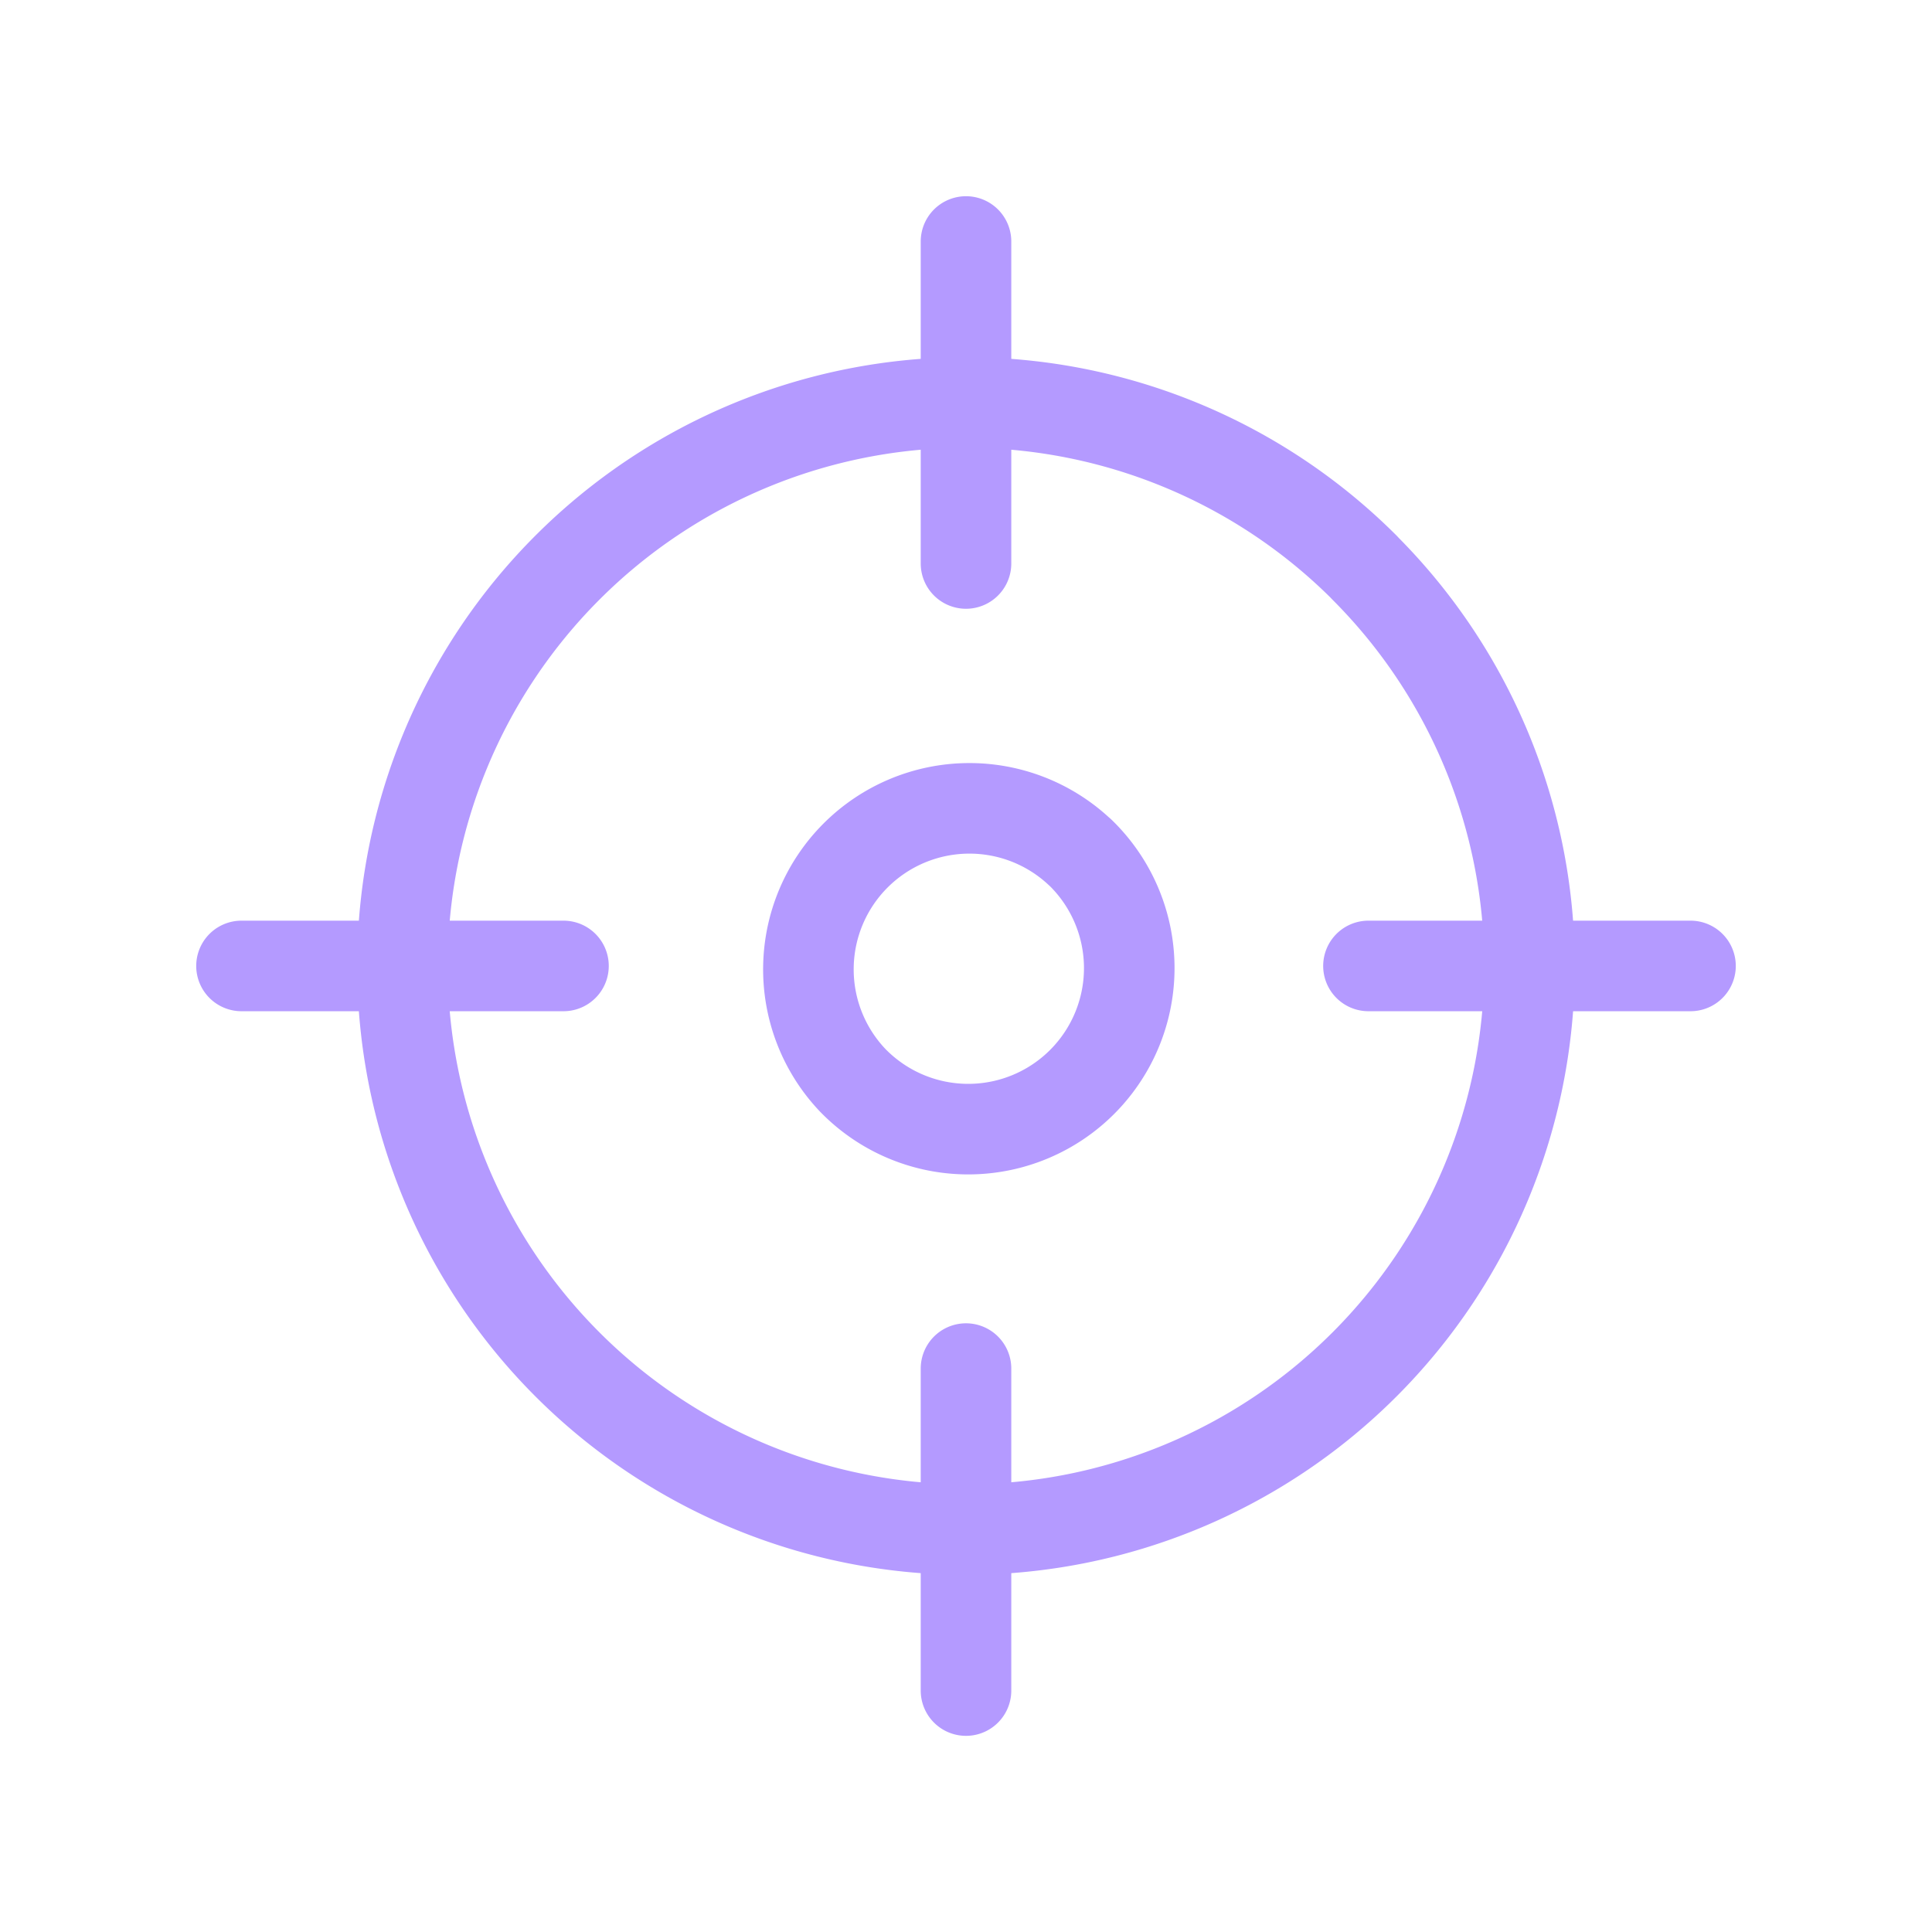 <?xml version="1.0" encoding="UTF-8"?>
<svg xmlns="http://www.w3.org/2000/svg" width="32" height="32" fill="none">
  <path d="M22.6 9.402A9.333 9.333 0 1 1 9.4 22.6a9.333 9.333 0 0 1 13.2-13.2" stroke="#B49AFF" stroke-width="1.5" stroke-linecap="round" stroke-linejoin="round"></path>
  <path d="M17.886 14.113a2.667 2.667 0 1 1-3.771 3.771 2.667 2.667 0 0 1 3.77-3.77M16 28.001v-5.333M16 4v5.333M9.333 15.999H4M28 15.999h-5.334" stroke="#B49AFF" stroke-width="1.5" stroke-linecap="round" stroke-linejoin="round"></path>
</svg>
